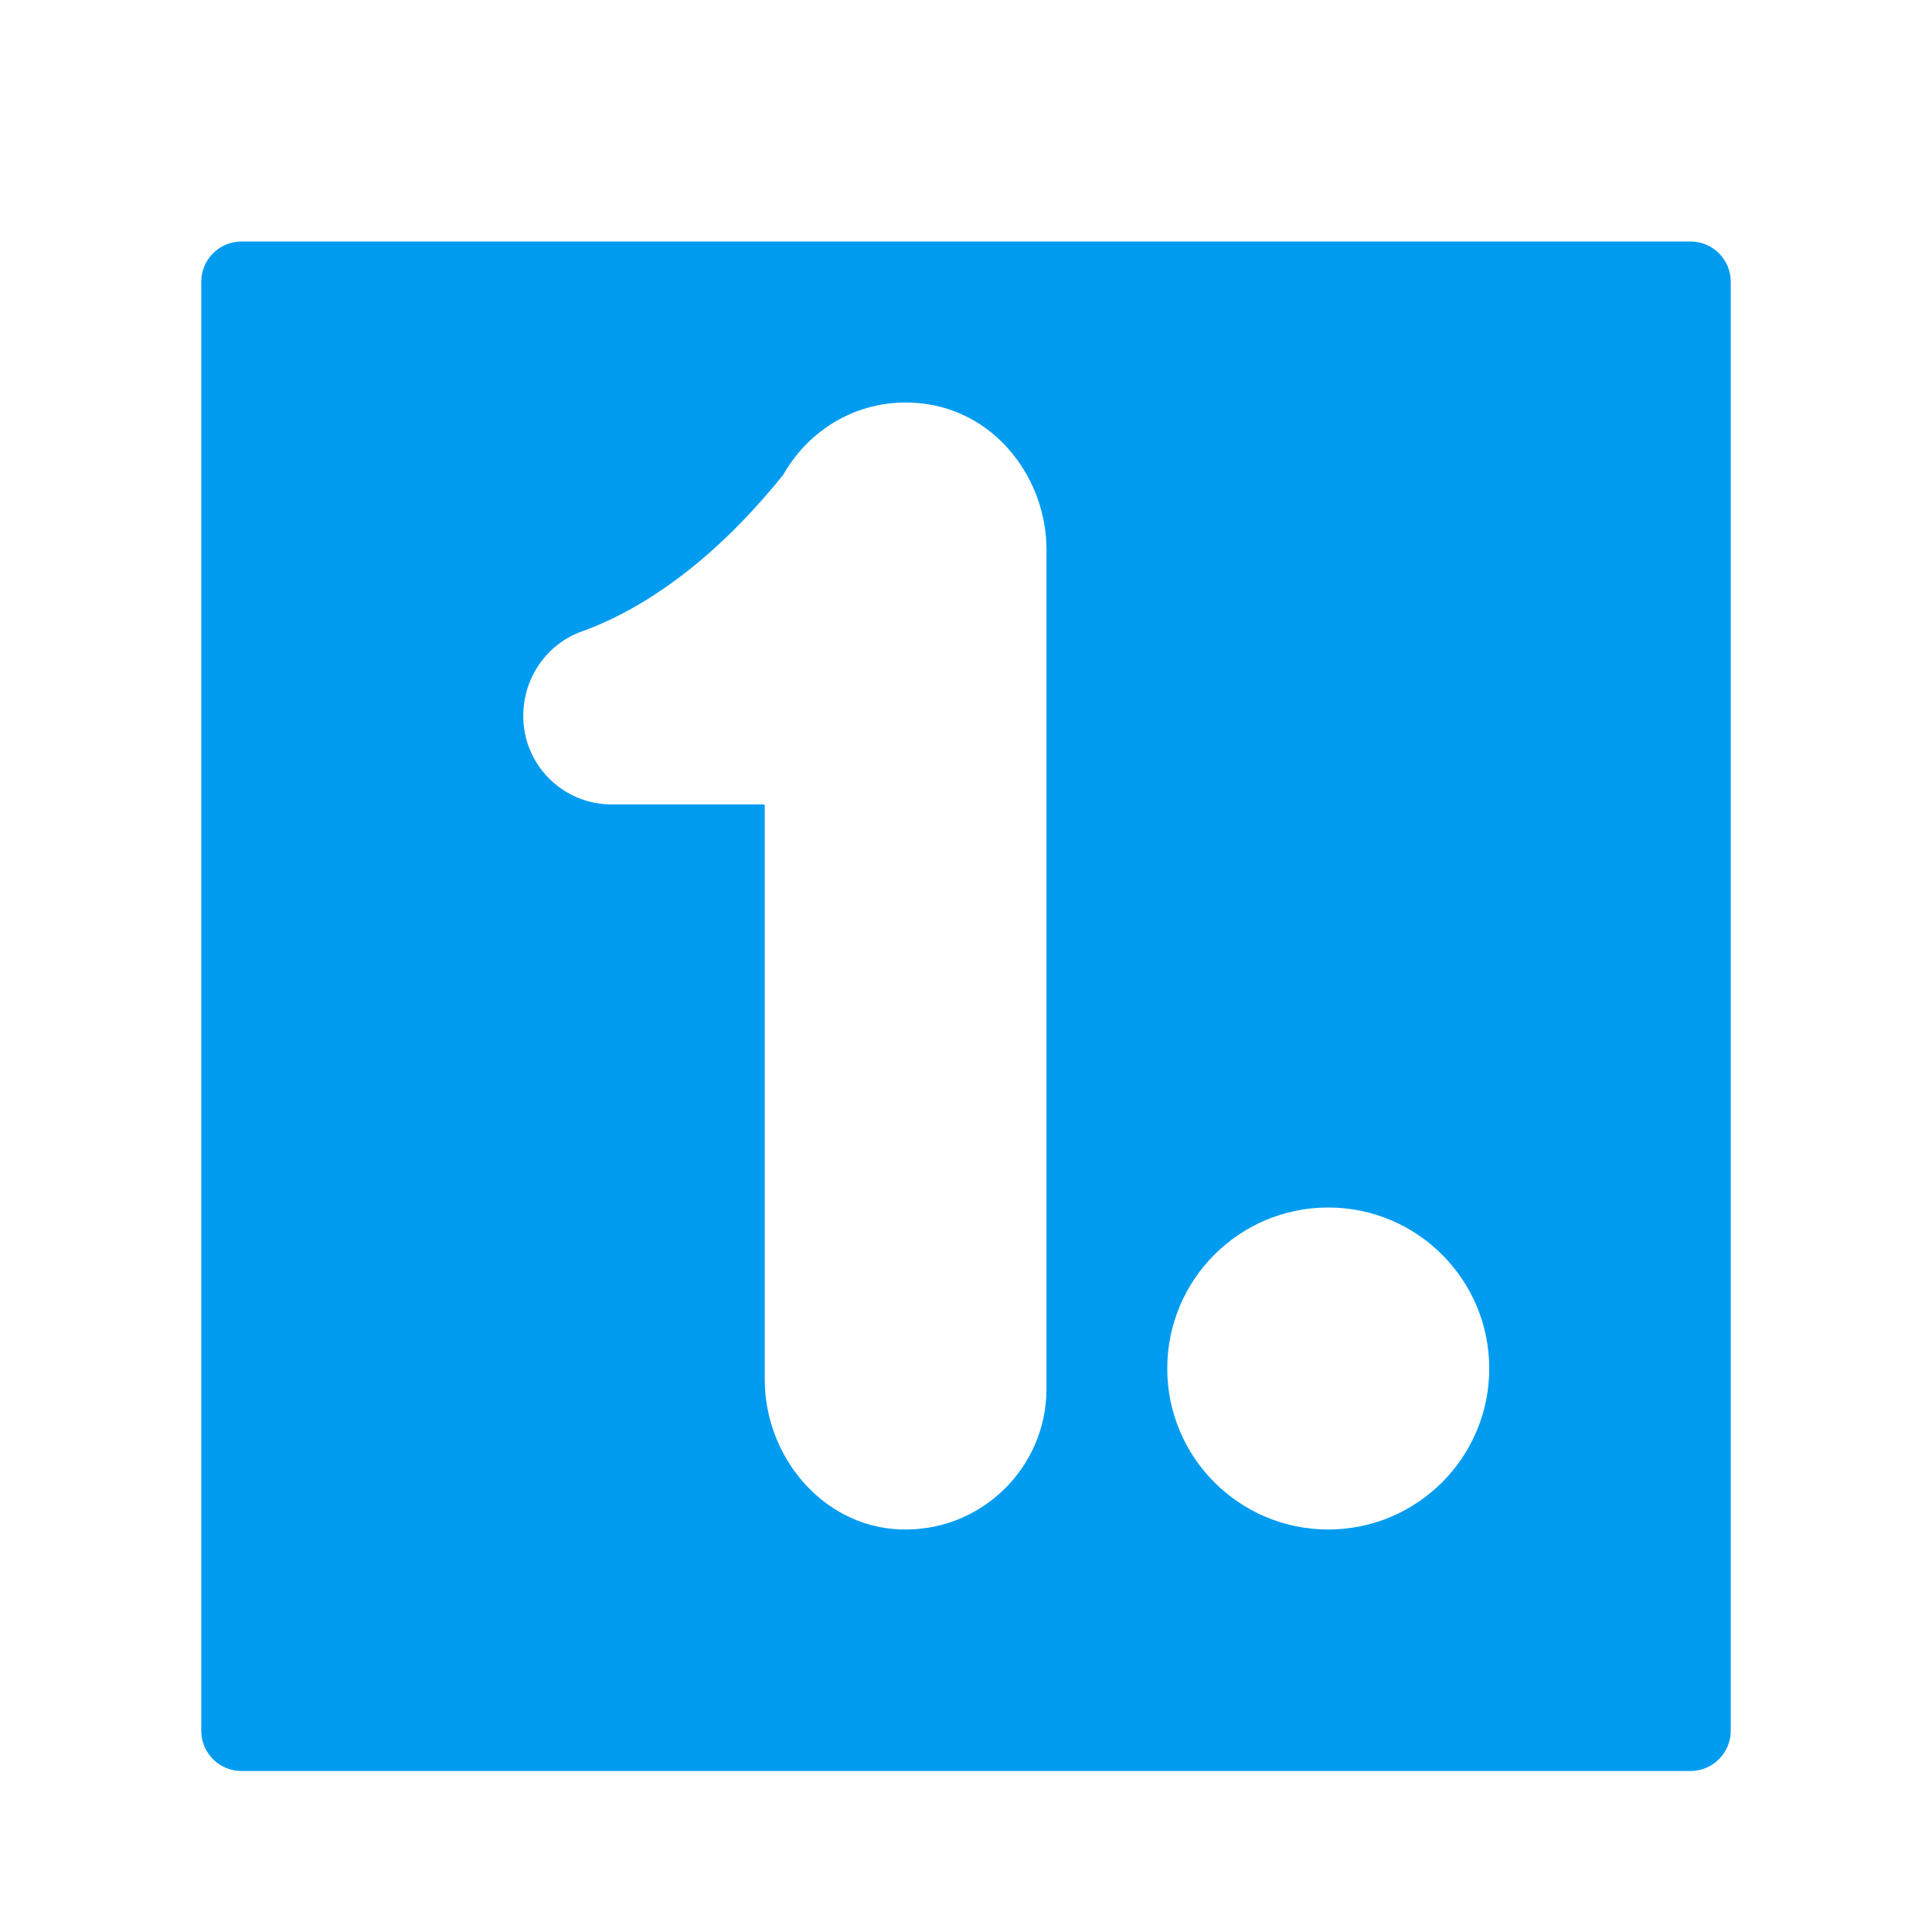 <?xml version="1.0" encoding="UTF-8" standalone="no"?>
<svg width="48px" height="48px" viewBox="0 0 48 48" version="1.1" xmlns="http://www.w3.org/2000/svg" xmlns:xlink="http://www.w3.org/1999/xlink">
    <!-- Generator: Sketch 3.6.1 (26313) - http://www.bohemiancoding.com/sketch -->
    <title>Artboard 1</title>
    <desc>Created with Sketch.</desc>
    <defs>
        <filter x="-50%" y="-50%" width="200%" height="200%" filterUnits="objectBoundingBox" id="filter-1">
            <feOffset dx="0" dy="1" in="SourceAlpha" result="shadowOffsetOuter1"></feOffset>
            <feGaussianBlur stdDeviation="0.5" in="shadowOffsetOuter1" result="shadowBlurOuter1"></feGaussianBlur>
            <feColorMatrix values="0 0 0 0 0   0 0 0 0 0   0 0 0 0 0  0 0 0 0.21 0" in="shadowBlurOuter1" type="matrix" result="shadowMatrixOuter1"></feColorMatrix>
            <feMerge>
                <feMergeNode in="shadowMatrixOuter1"></feMergeNode>
                <feMergeNode in="SourceGraphic"></feMergeNode>
            </feMerge>
        </filter>
    </defs>
    <g id="Page-1" stroke="none" stroke-width="1" fill="none" fill-rule="evenodd">
        <g id="Artboard-1">
            <path d="M42,43 L6,43 C5.448,43 5,42.552 5,42 L5,6 C5,5.448 5.448,5 6,5 L42,5 C42.552,5 43,5.448 43,6 L43,42 C43,42.552 42.552,43 42,43" id="Fill-7" fill="#019CF0" filter="url(#filter-1)"></path>
            <path d="M23.031,10.04 C21.502,9.813 20.146,10.584 19.465,11.788 C17.525,14.207 15.675,15.252 14.456,15.688 C13.573,16.004 13,16.852 13,17.789 L13,17.789 C13,19.003 13.984,19.986 15.197,19.986 L18.966,19.986 C18.985,19.986 19,20.002 19,20.02 L19,34.272 C19,36.185 20.431,37.913 22.341,37.997 C24.346,38.085 26,36.486 26,34.5 L26,13.666 C26,11.905 24.773,10.298 23.031,10.04" id="Fill-10" fill="#FFFFFF"></path>
            <path d="M29,34 C29,36.209 30.791,38 33,38 C35.209,38 37,36.209 37,34 C37,31.791 35.209,30 33,30 C30.791,30 29,31.791 29,34 Z" id="Fill-12" fill="#FFFFFF"></path>
        </g>
    </g>
</svg>